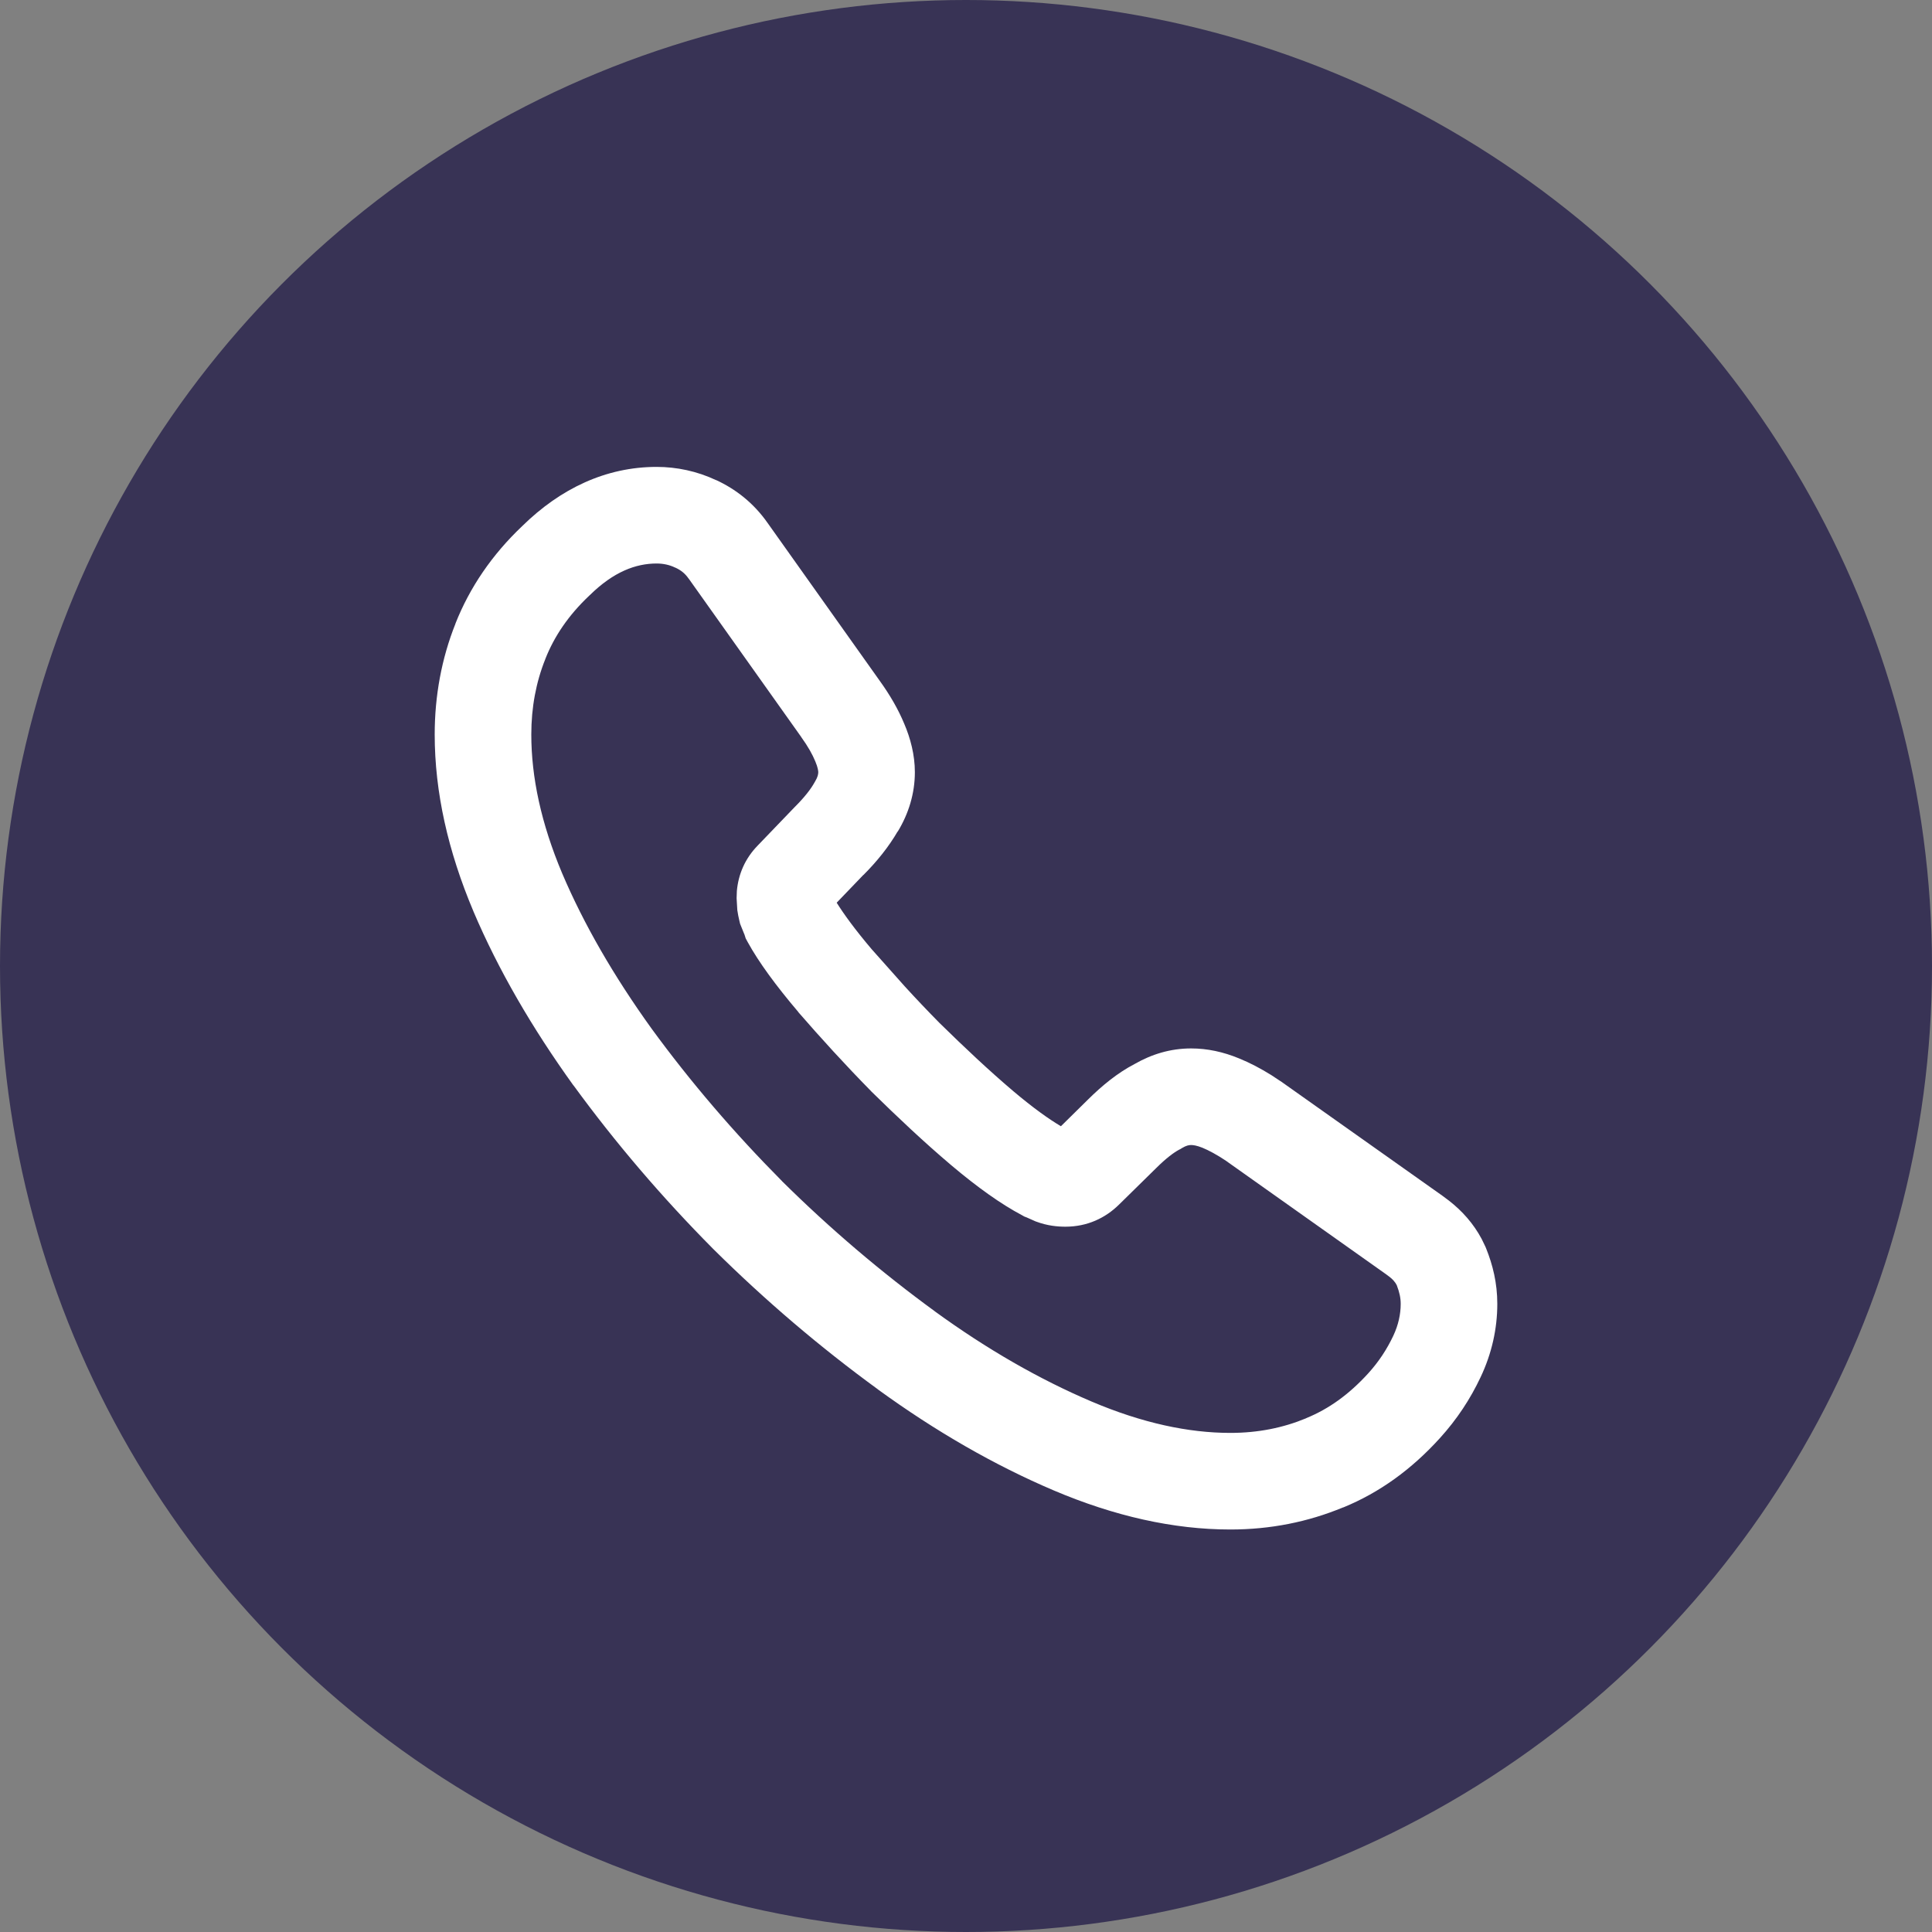 <svg width="30" height="30" viewBox="0 0 30 30" fill="none" xmlns="http://www.w3.org/2000/svg">
<rect x="0" y="0" width="30" height="30" fill="#808080" stroke="none"/>
<circle cx="15" cy="15" r="15" fill="#383355"/>
<path d="M6.75 11.405C6.75 10.808 6.856 10.226 7.073 9.683H7.072C7.294 9.121 7.641 8.613 8.108 8.17C8.702 7.586 9.409 7.25 10.196 7.25C10.508 7.25 10.826 7.317 11.118 7.455L11.119 7.454C11.423 7.594 11.702 7.81 11.919 8.12L13.658 10.568C13.818 10.79 13.946 11.01 14.04 11.236C14.137 11.462 14.206 11.722 14.206 11.99C14.206 12.321 14.109 12.635 13.94 12.913L13.938 12.912C13.799 13.151 13.616 13.378 13.408 13.586L13.407 13.585L12.992 14.017C13.102 14.193 13.277 14.435 13.535 14.739L14.046 15.313C14.22 15.504 14.401 15.694 14.588 15.884C14.985 16.273 15.359 16.625 15.735 16.944C16.045 17.206 16.291 17.38 16.474 17.488L16.895 17.073C17.113 16.857 17.353 16.66 17.616 16.523V16.523C17.881 16.371 18.172 16.28 18.496 16.28C18.749 16.28 18.995 16.334 19.238 16.434C19.409 16.503 19.576 16.592 19.739 16.693L19.901 16.8L19.908 16.804L19.914 16.809L22.394 18.565L22.5 18.644C22.708 18.806 22.881 19.002 23.007 19.238L23.066 19.36L23.076 19.384C23.179 19.64 23.25 19.922 23.25 20.247C23.25 20.63 23.165 21.017 22.99 21.386C22.833 21.719 22.627 22.036 22.356 22.334C21.922 22.812 21.427 23.175 20.854 23.409L20.852 23.408C20.308 23.634 19.724 23.75 19.105 23.75C18.22 23.75 17.301 23.542 16.362 23.143C15.441 22.751 14.528 22.226 13.631 21.574V21.573C12.736 20.921 11.888 20.199 11.081 19.4L11.076 19.395C10.277 18.59 9.554 17.743 8.907 16.856L8.904 16.854C8.262 15.962 7.737 15.059 7.351 14.151L7.35 14.148C6.958 13.219 6.75 12.302 6.75 11.405ZM8.25 11.405C8.25 12.067 8.402 12.785 8.73 13.563C9.065 14.35 9.53 15.156 10.118 15.973C10.719 16.796 11.394 17.585 12.142 18.339H12.141C12.894 19.084 13.684 19.755 14.515 20.361H14.514C15.329 20.954 16.144 21.42 16.95 21.763C17.738 22.098 18.457 22.25 19.105 22.25C19.535 22.25 19.925 22.171 20.281 22.023L20.285 22.02C20.628 21.88 20.944 21.657 21.246 21.325C21.411 21.143 21.536 20.951 21.634 20.744C21.715 20.573 21.75 20.404 21.75 20.247C21.75 20.156 21.732 20.069 21.689 19.957C21.669 19.916 21.632 19.864 21.54 19.8L21.533 19.794L19.047 18.032V18.031C18.893 17.928 18.77 17.863 18.671 17.822C18.583 17.787 18.529 17.78 18.496 17.78C18.462 17.78 18.422 17.786 18.352 17.828L18.332 17.841L18.31 17.852C18.229 17.895 18.11 17.982 17.952 18.139L17.949 18.142L17.381 18.7C17.165 18.915 16.881 19.048 16.544 19.048C16.418 19.048 16.262 19.033 16.093 18.97L16.076 18.964L16.061 18.957C16.024 18.941 15.991 18.926 15.971 18.917C15.951 18.908 15.944 18.905 15.942 18.904L15.905 18.89L15.87 18.87C15.549 18.701 15.18 18.439 14.768 18.091L14.767 18.09C14.349 17.736 13.944 17.354 13.532 16.95L13.523 16.94C13.119 16.529 12.747 16.12 12.401 15.722L12.396 15.715V15.714C12.052 15.309 11.782 14.942 11.611 14.63L11.579 14.571L11.559 14.508C11.562 14.517 11.563 14.519 11.552 14.493C11.543 14.473 11.526 14.431 11.508 14.384L11.492 14.344L11.482 14.302C11.469 14.247 11.457 14.191 11.449 14.133L11.438 13.947L11.442 13.835C11.465 13.577 11.568 13.331 11.768 13.127L12.338 12.534L12.348 12.524C12.494 12.378 12.591 12.252 12.646 12.153L12.658 12.132C12.699 12.065 12.706 12.019 12.706 11.99C12.706 11.974 12.7 11.917 12.662 11.828L12.657 11.816C12.616 11.717 12.55 11.596 12.442 11.446L12.44 11.442L10.697 8.989L10.691 8.982C10.639 8.907 10.575 8.855 10.491 8.816L10.48 8.812C10.4 8.773 10.302 8.75 10.196 8.75C9.872 8.75 9.527 8.879 9.16 9.24L9.154 9.245L9.148 9.251C8.826 9.555 8.605 9.884 8.468 10.232L8.467 10.236C8.324 10.592 8.25 10.984 8.25 11.405Z" fill="white"/>
</svg>
